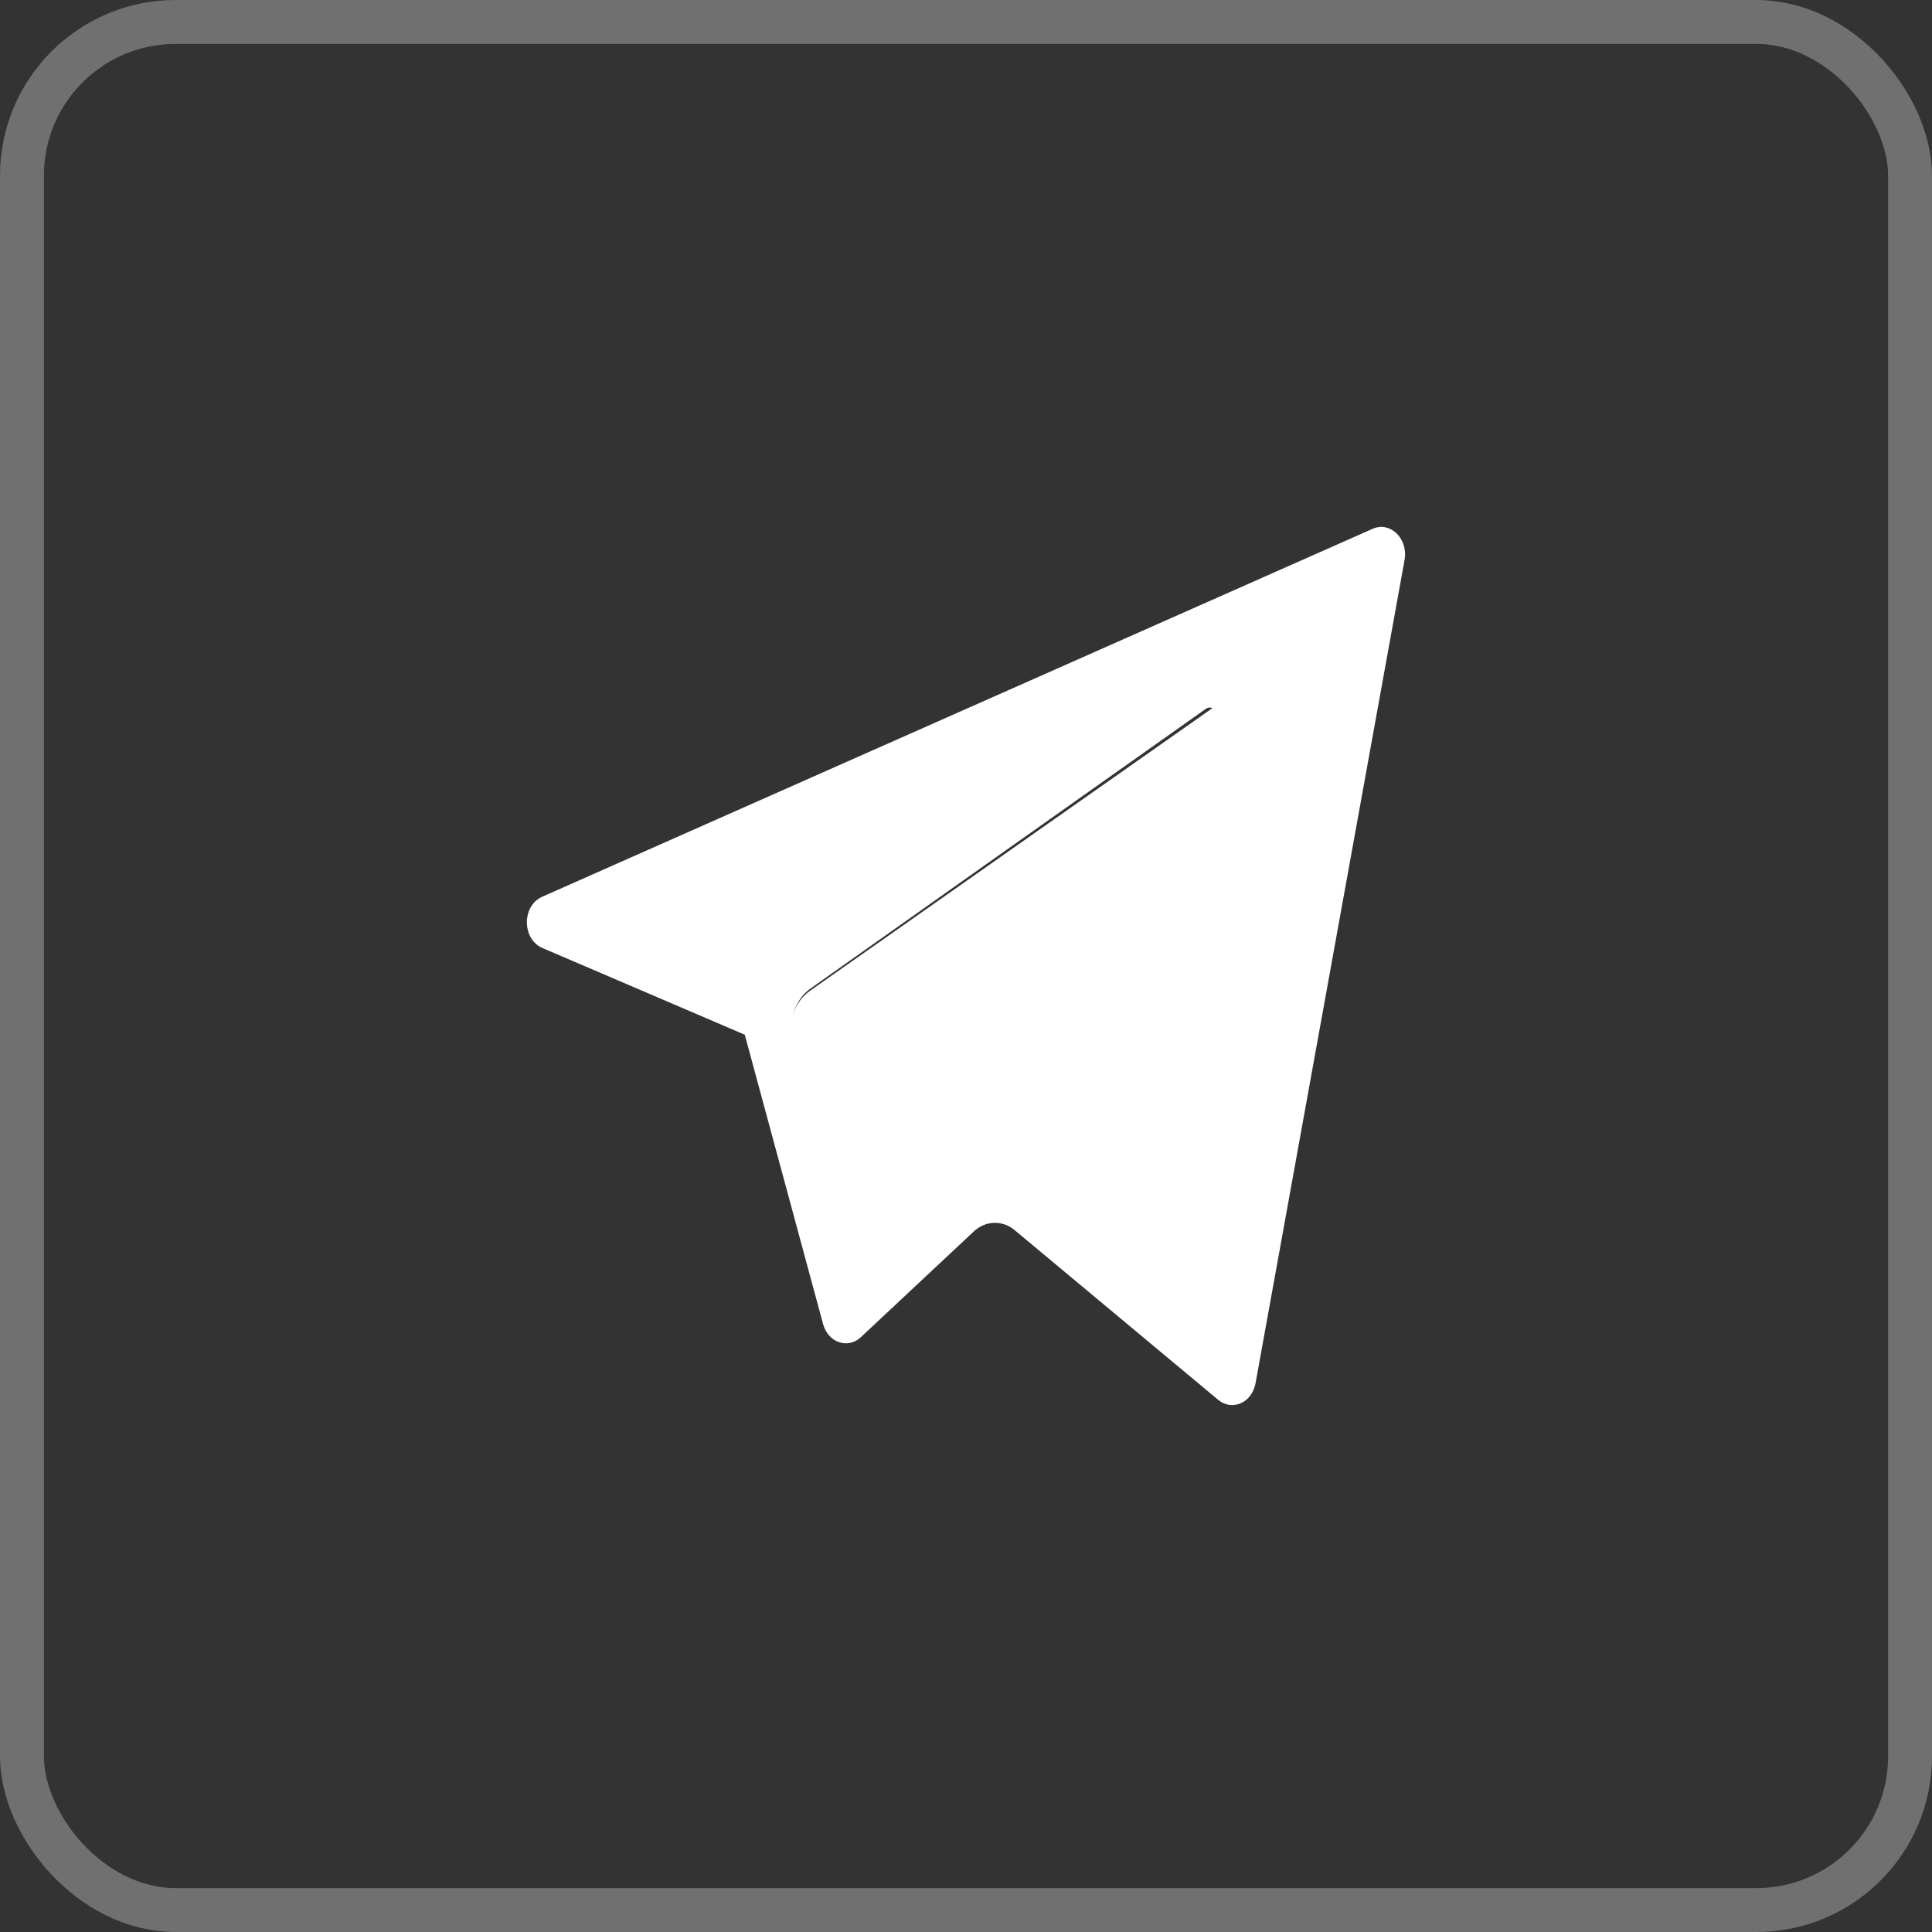 <?xml version="1.0" encoding="UTF-8"?> <svg xmlns="http://www.w3.org/2000/svg" width="44" height="44" viewBox="0 0 44 44" fill="none"><rect x="0" y="0" width="44" height="44" fill="#333333" stroke="none"/><rect x="0.5" y="0.5" width="43" height="43" rx="3.5" stroke="white" stroke-opacity="0.3"></rect><path d="M31.261 12.043C31.662 11.865 32.075 12.268 31.988 12.752L28.594 31.503C28.514 31.946 28.062 32.146 27.743 31.88L23.11 28.017C22.829 27.782 22.445 27.795 22.176 28.047L19.607 30.452C19.309 30.732 18.859 30.576 18.745 30.154L16.962 23.565L12.353 21.59C11.885 21.388 11.881 20.63 12.348 20.423L31.261 12.043ZM27.464 16.142L18.457 22.514C18.112 22.759 17.95 23.237 18.061 23.686L19.035 27.615C19.104 27.893 19.456 27.865 19.489 27.577L19.743 25.422C19.791 25.016 19.959 24.642 20.221 24.363L27.653 16.428C27.792 16.28 27.626 16.028 27.464 16.142Z" fill="white"></path><path d="M18.445 22.566L27.751 16.03C27.918 15.912 28.09 16.17 27.946 16.322L20.267 24.464C19.997 24.751 19.823 25.134 19.773 25.551L19.512 27.762C19.477 28.057 19.113 28.087 19.042 27.801L18.036 23.769C17.921 23.309 18.089 22.817 18.445 22.566Z" fill="white"></path></svg> 